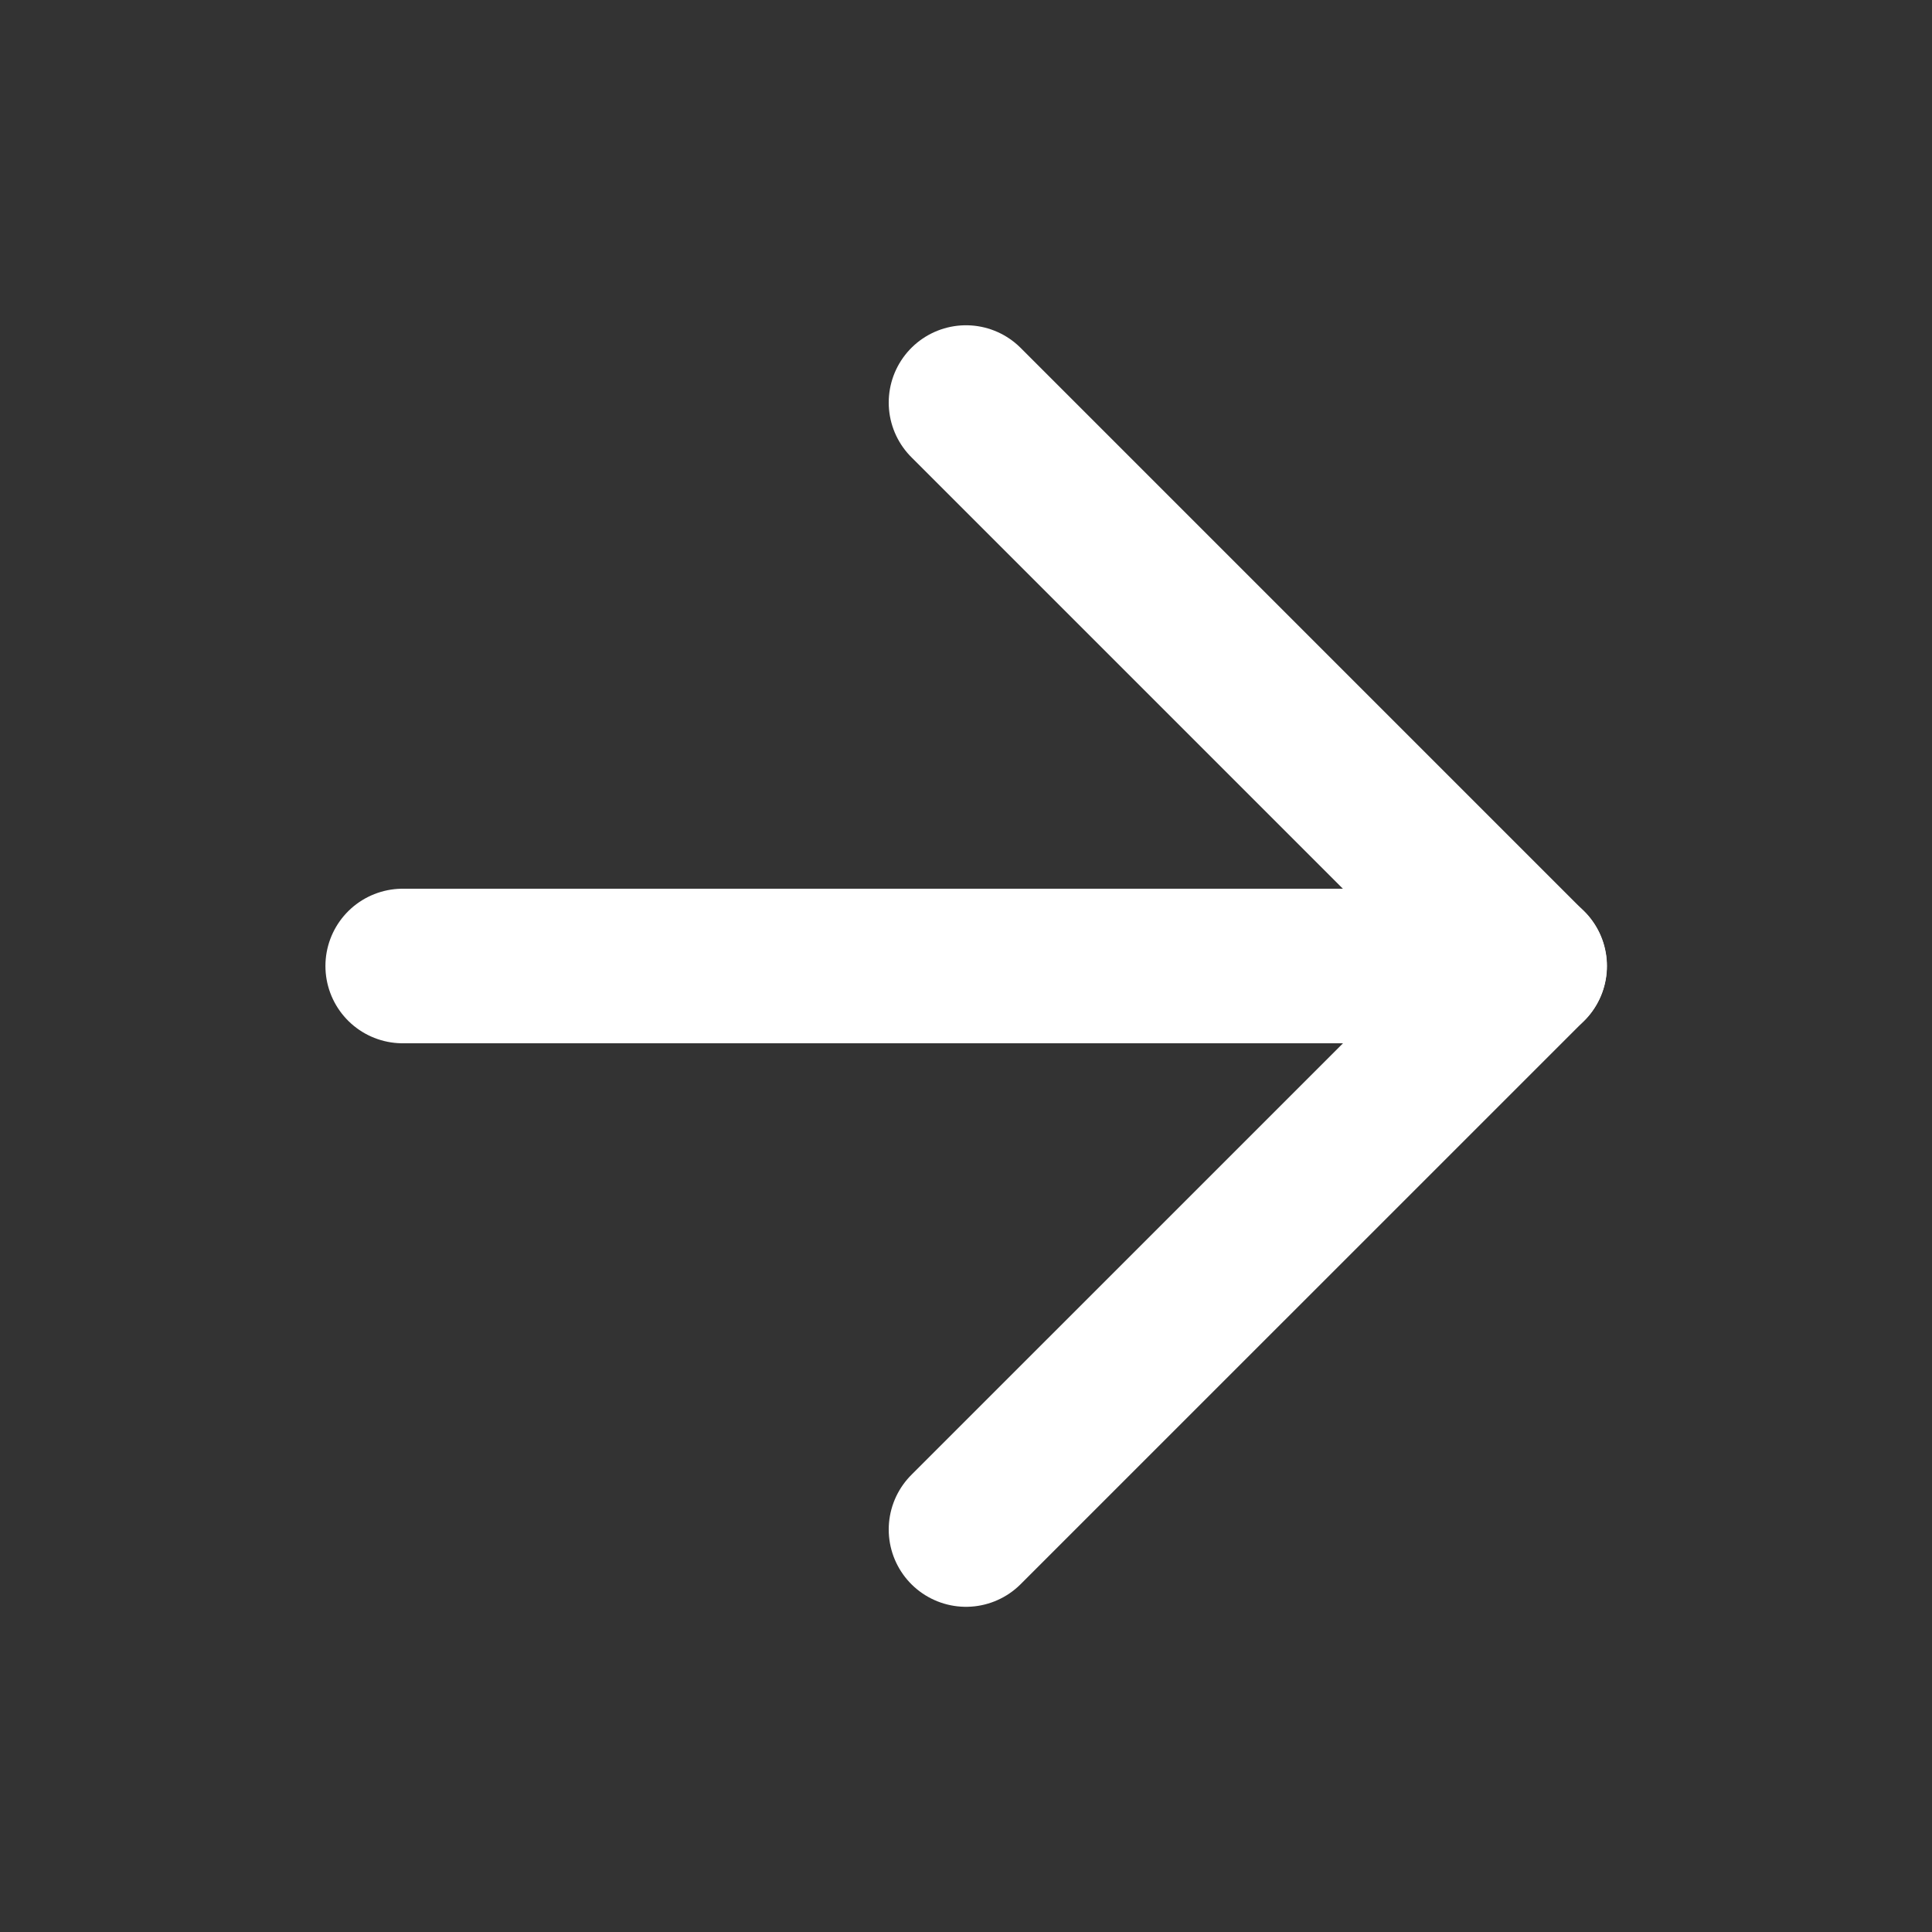 <svg width="25" height="25" viewBox="0 0 25 25" fill="none" xmlns="http://www.w3.org/2000/svg">
<rect x="0" y="0" width="25" height="25" fill="#333333" stroke="none"/>
<path d="M5.211 12.5H19.794" stroke="white" stroke-width="2" stroke-linecap="round" stroke-linejoin="round"/>
<path d="M12.5 5.209L19.792 12.501L12.5 19.792" stroke="white" stroke-width="2" stroke-linecap="round" stroke-linejoin="round"/>
</svg>
